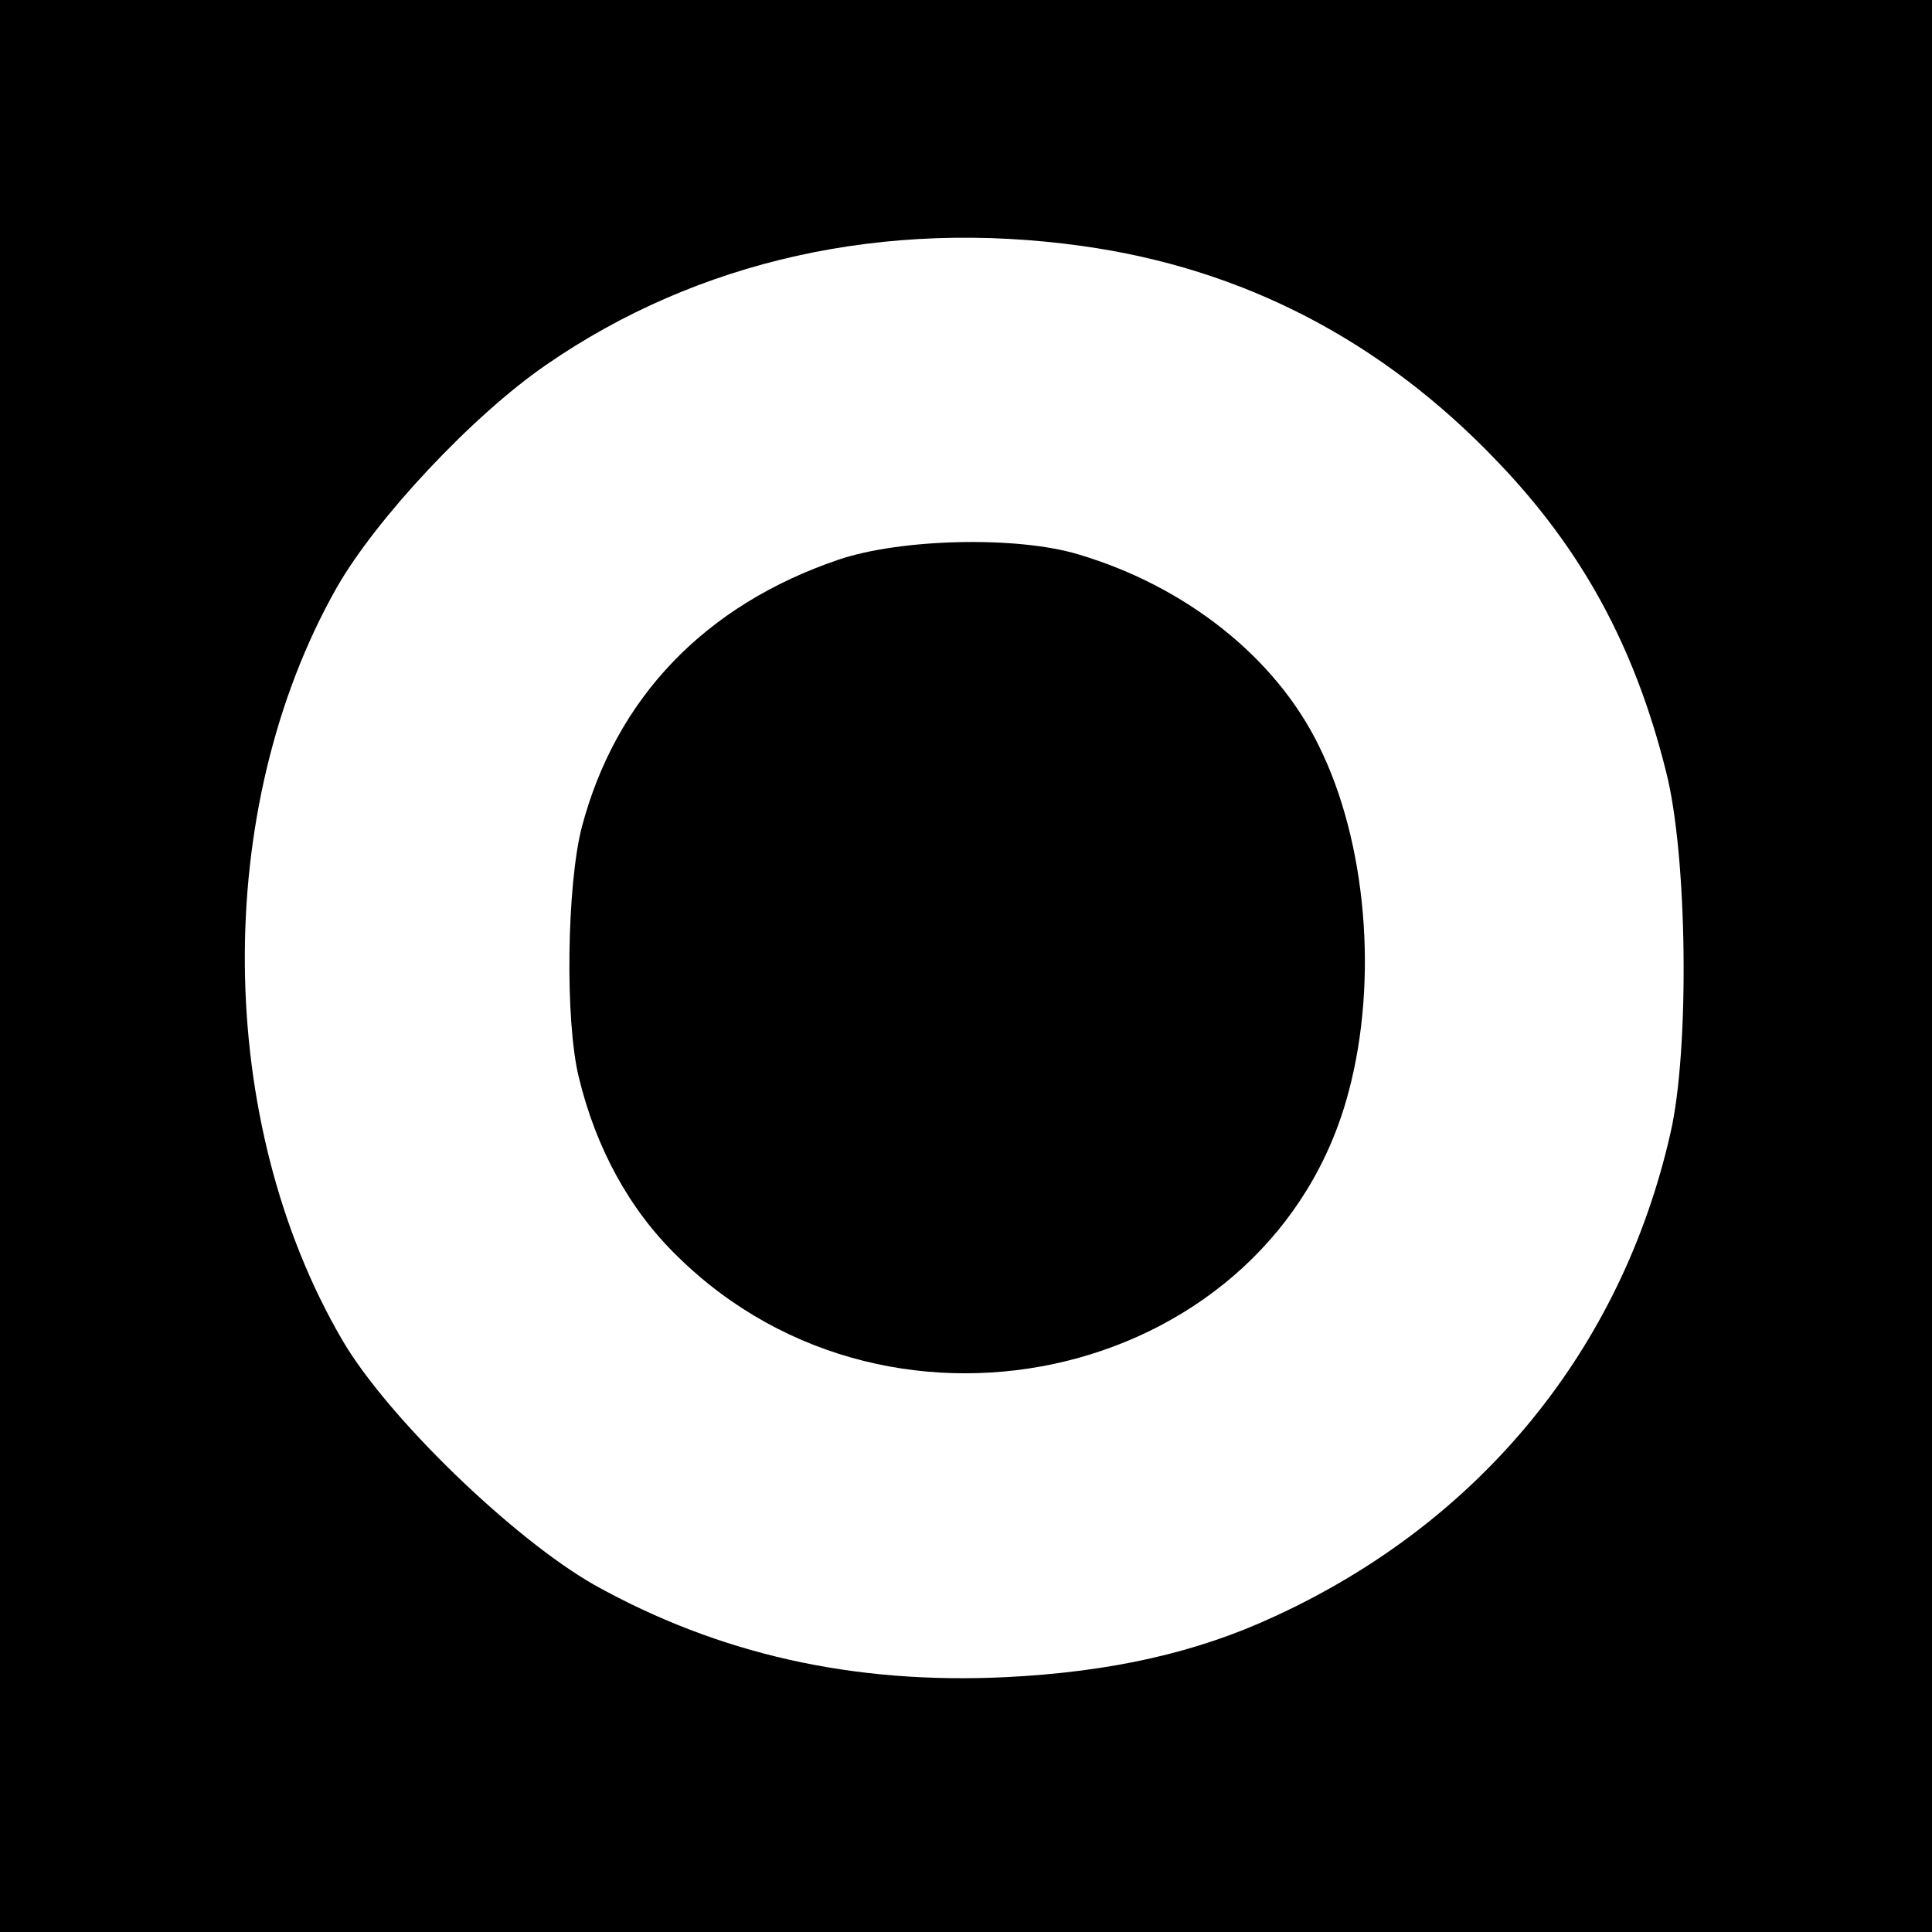 <?xml version="1.0" standalone="no"?>
<!DOCTYPE svg PUBLIC "-//W3C//DTD SVG 20010904//EN"
 "http://www.w3.org/TR/2001/REC-SVG-20010904/DTD/svg10.dtd">
<svg version="1.0" xmlns="http://www.w3.org/2000/svg"
 width="260pt" height="260pt" viewBox="0 0 260 260"
 preserveAspectRatio="xMidYMid meet">
<g transform="translate(0,260) scale(0.1,-0.1)"
fill="#000000" stroke="none">
<path d="M0 1300 l0 -1300 1300 0 1300 0 0 1300 0 1300 -1300 0 -1300 0 0
-1300z m1456 969 c216 -30 404 -127 560 -291 113 -118 184 -248 226 -416 29
-112 32 -375 6 -487 -66 -291 -256 -523 -532 -650 -105 -49 -221 -75 -362 -82
-206 -10 -387 31 -554 124 -109 62 -278 225 -339 329 -172 294 -176 716 -8
1013 53 93 183 232 282 300 204 141 456 197 721 160z"/>
<path d="M1129 1847 c-180 -61 -300 -186 -346 -360 -20 -77 -23 -260 -4 -337
23 -95 68 -178 133 -241 292 -287 802 -162 903 222 40 150 24 336 -40 465 -58
119 -179 215 -324 258 -83 25 -239 21 -322 -7z"/>
</g>
</svg>
